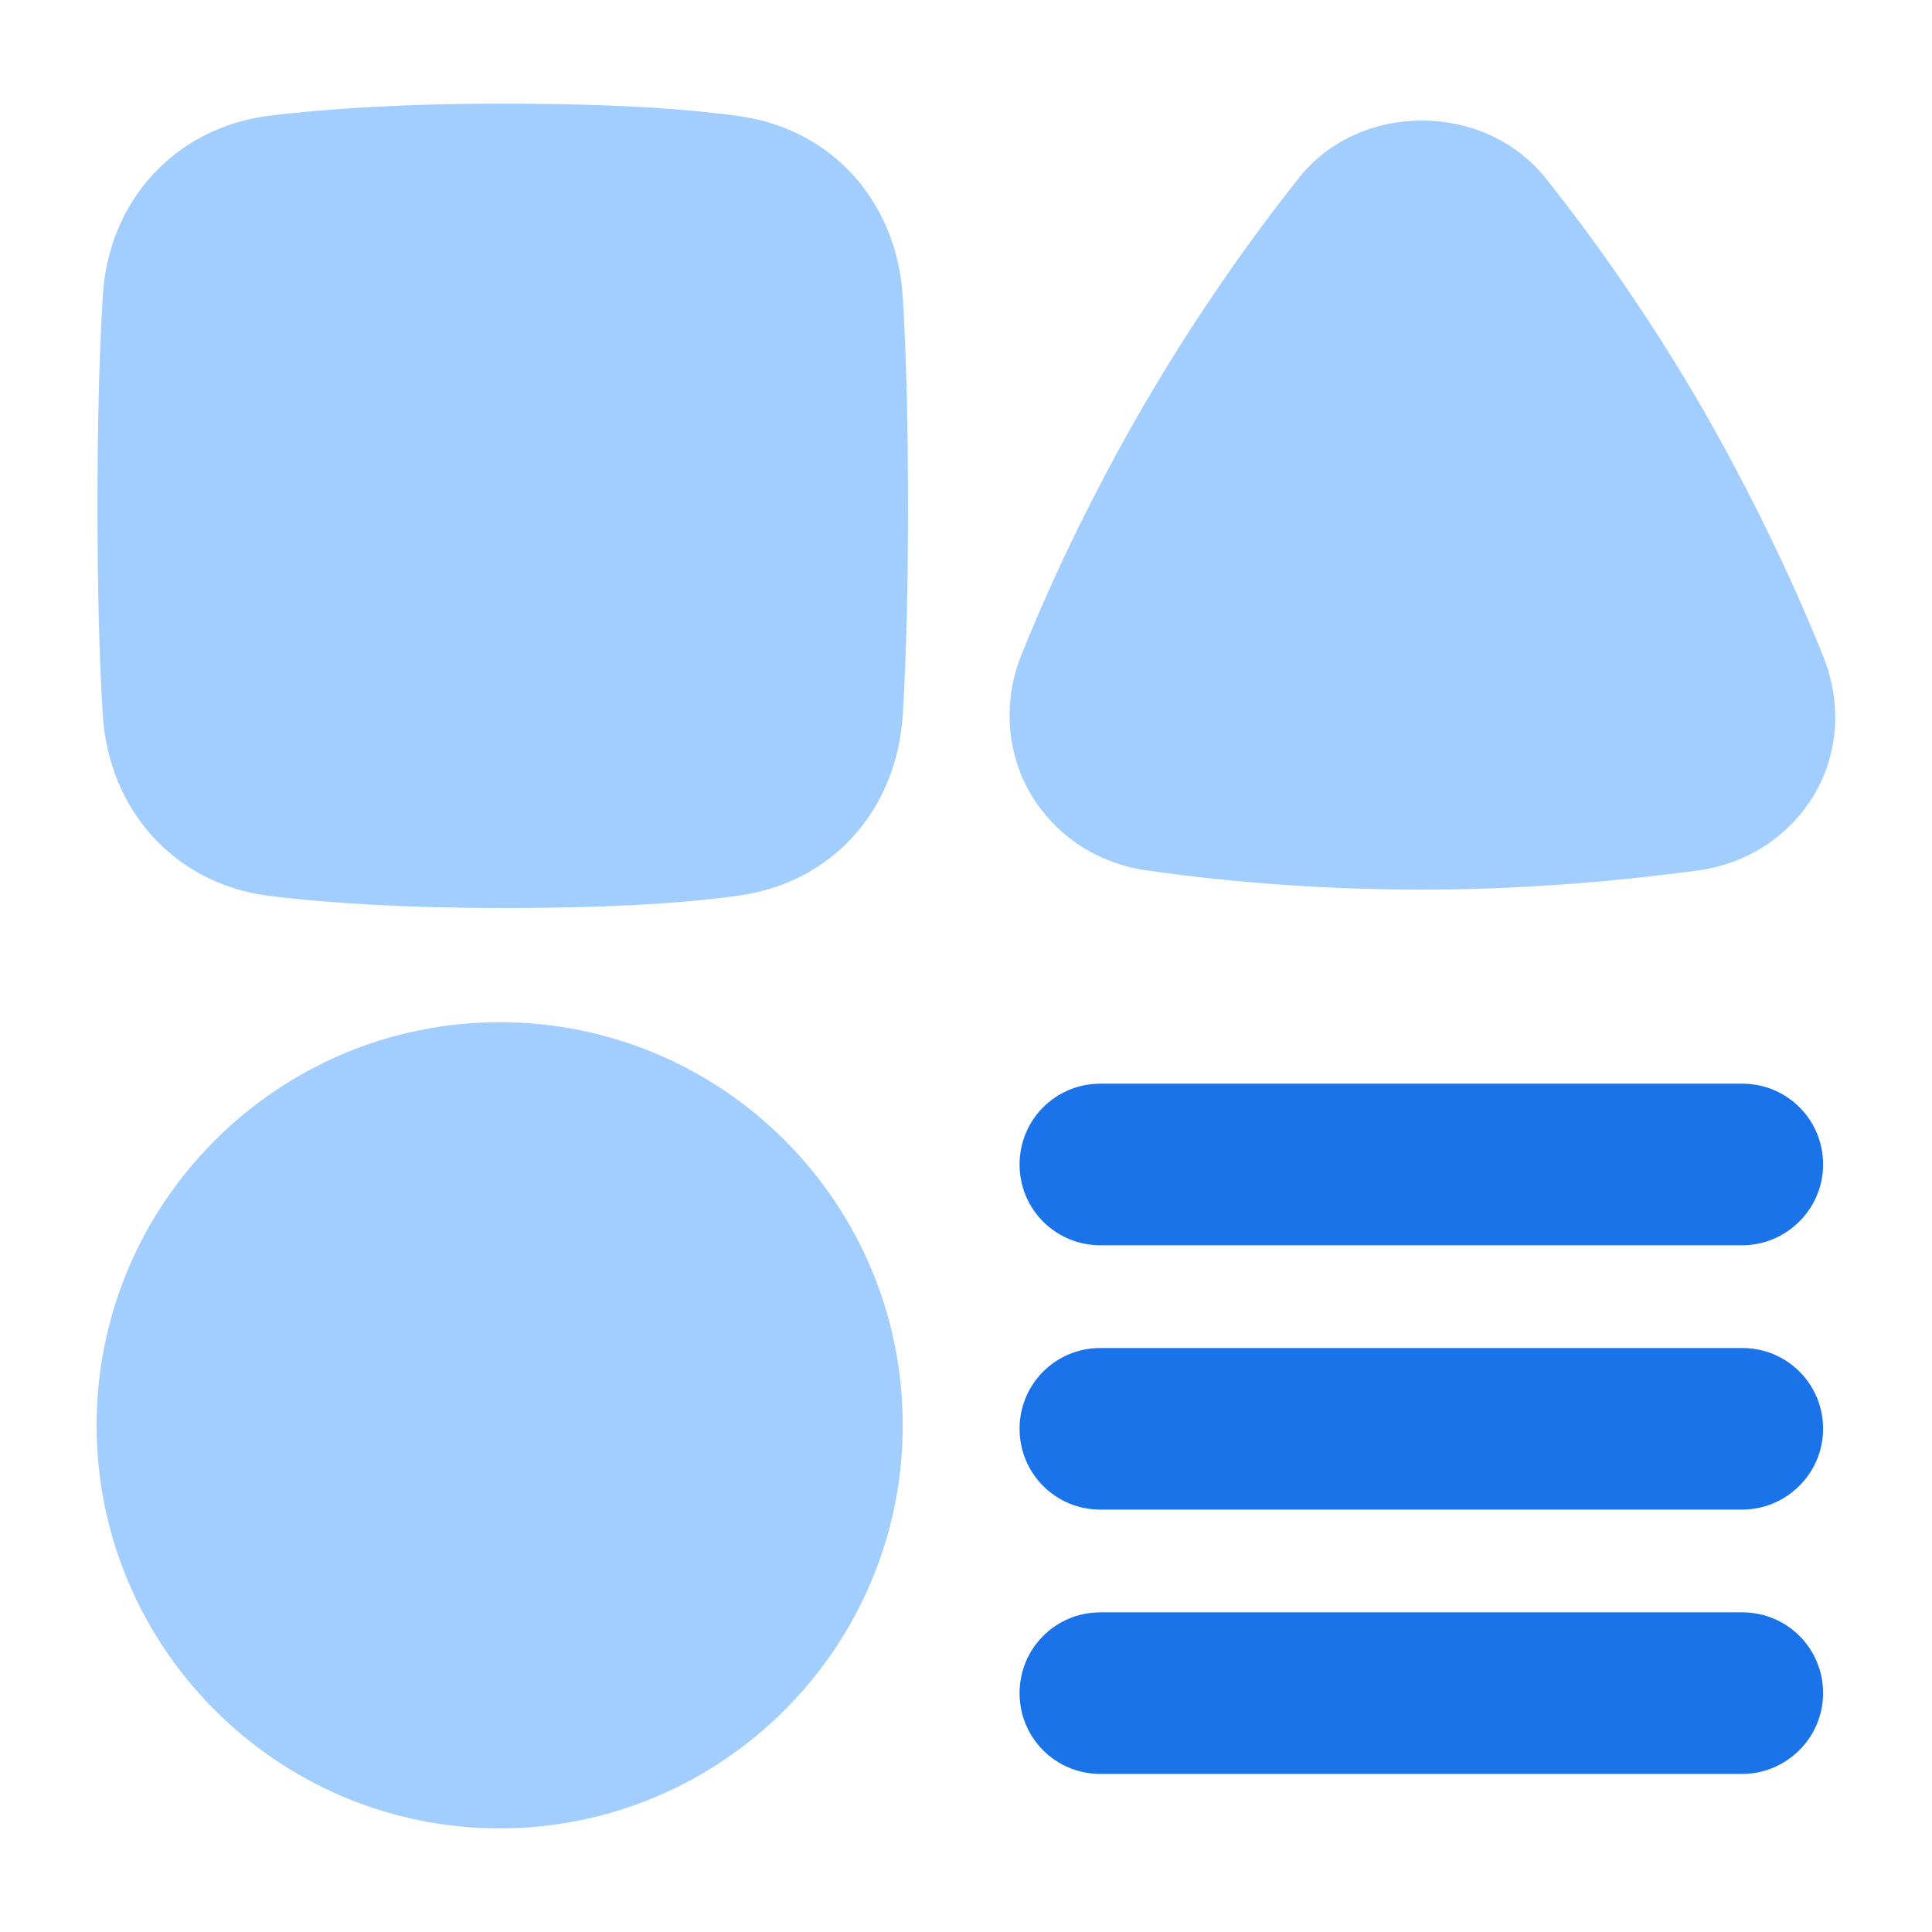 <?xml version="1.0" encoding="utf-8"?>
<!-- Generator: Adobe Illustrator 27.7.0, SVG Export Plug-In . SVG Version: 6.00 Build 0)  -->
<svg version="1.1" id="Layer_1" xmlns="http://www.w3.org/2000/svg" xmlns:xlink="http://www.w3.org/1999/xlink" x="0px" y="0px"
	 width="22px" height="22px" viewBox="0 0 22 22" style="enable-background:new 0 0 22 22;" xml:space="preserve">
<style type="text/css">
	.st0{fill:#A1CEFF;}
	.st1{fill:#1A73E8;}
</style>
<g id="catalog_00000161627812692154386260000004865875027809167797_">
	<path class="st0" d="M5.69,11.64c-2.53,0-4.59,2.06-4.59,4.59s2.06,4.59,4.59,4.59c2.53,0,4.59-2.06,4.59-4.59
		S8.23,11.64,5.69,11.64z"/>
	<path class="st0" d="M10.28,3.38c-0.07-1.1-0.82-1.92-1.88-2.06c-0.73-0.1-1.63-0.14-2.68-0.14S3.78,1.23,3.05,1.32
		C1.99,1.46,1.23,2.29,1.17,3.38C1.13,4.03,1.11,4.83,1.11,5.76c0,0.93,0.02,1.73,0.06,2.38c0.07,1.09,0.82,1.92,1.88,2.06
		c0.73,0.09,1.63,0.14,2.68,0.14S7.68,10.3,8.4,10.2c1.06-0.14,1.81-0.96,1.88-2.06c0.04-0.65,0.06-1.46,0.06-2.38
		C10.34,4.84,10.32,4.04,10.28,3.38z"/>
	<path class="st0" d="M20.76,7.47c-0.39-0.97-0.86-1.92-1.38-2.83c-0.53-0.91-1.12-1.78-1.77-2.6c-0.7-0.89-2.14-0.89-2.83,0
		c-0.65,0.82-1.24,1.69-1.77,2.6c-0.52,0.9-0.99,1.85-1.38,2.82c-0.21,0.52-0.17,1.1,0.1,1.57c0.28,0.48,0.76,0.8,1.32,0.88
		c1.04,0.15,2.1,0.22,3.15,0.22c1.05,0,2.11-0.08,3.15-0.22c0.56-0.08,1.04-0.4,1.32-0.88C20.94,8.56,20.97,7.99,20.76,7.47z"/>
	<g id="Vector_2536_00000029756750742123888040000013620446037181026970_">
		<path class="st1" d="M19.84,17.19h-7.31c-0.51,0-0.92-0.41-0.92-0.92s0.41-0.92,0.92-0.92h7.31c0.51,0,0.92,0.41,0.92,0.92
			S20.34,17.19,19.84,17.19z"/>
	</g>
	<g id="Vector_2537_00000168828685985308013250000011447182190729372599_">
		<path class="st1" d="M19.84,14.18h-7.31c-0.51,0-0.92-0.41-0.92-0.92s0.41-0.92,0.92-0.92h7.31c0.51,0,0.92,0.41,0.92,0.92
			S20.34,14.18,19.84,14.18z"/>
	</g>
	<g id="Vector_2538_00000099647351327495549530000006670763847952600240_">
		<path class="st1" d="M19.84,20.2h-7.31c-0.51,0-0.92-0.41-0.92-0.92s0.41-0.92,0.92-0.92h7.31c0.51,0,0.92,0.41,0.92,0.92
			S20.34,20.2,19.84,20.2z"/>
	</g>
</g>
</svg>
